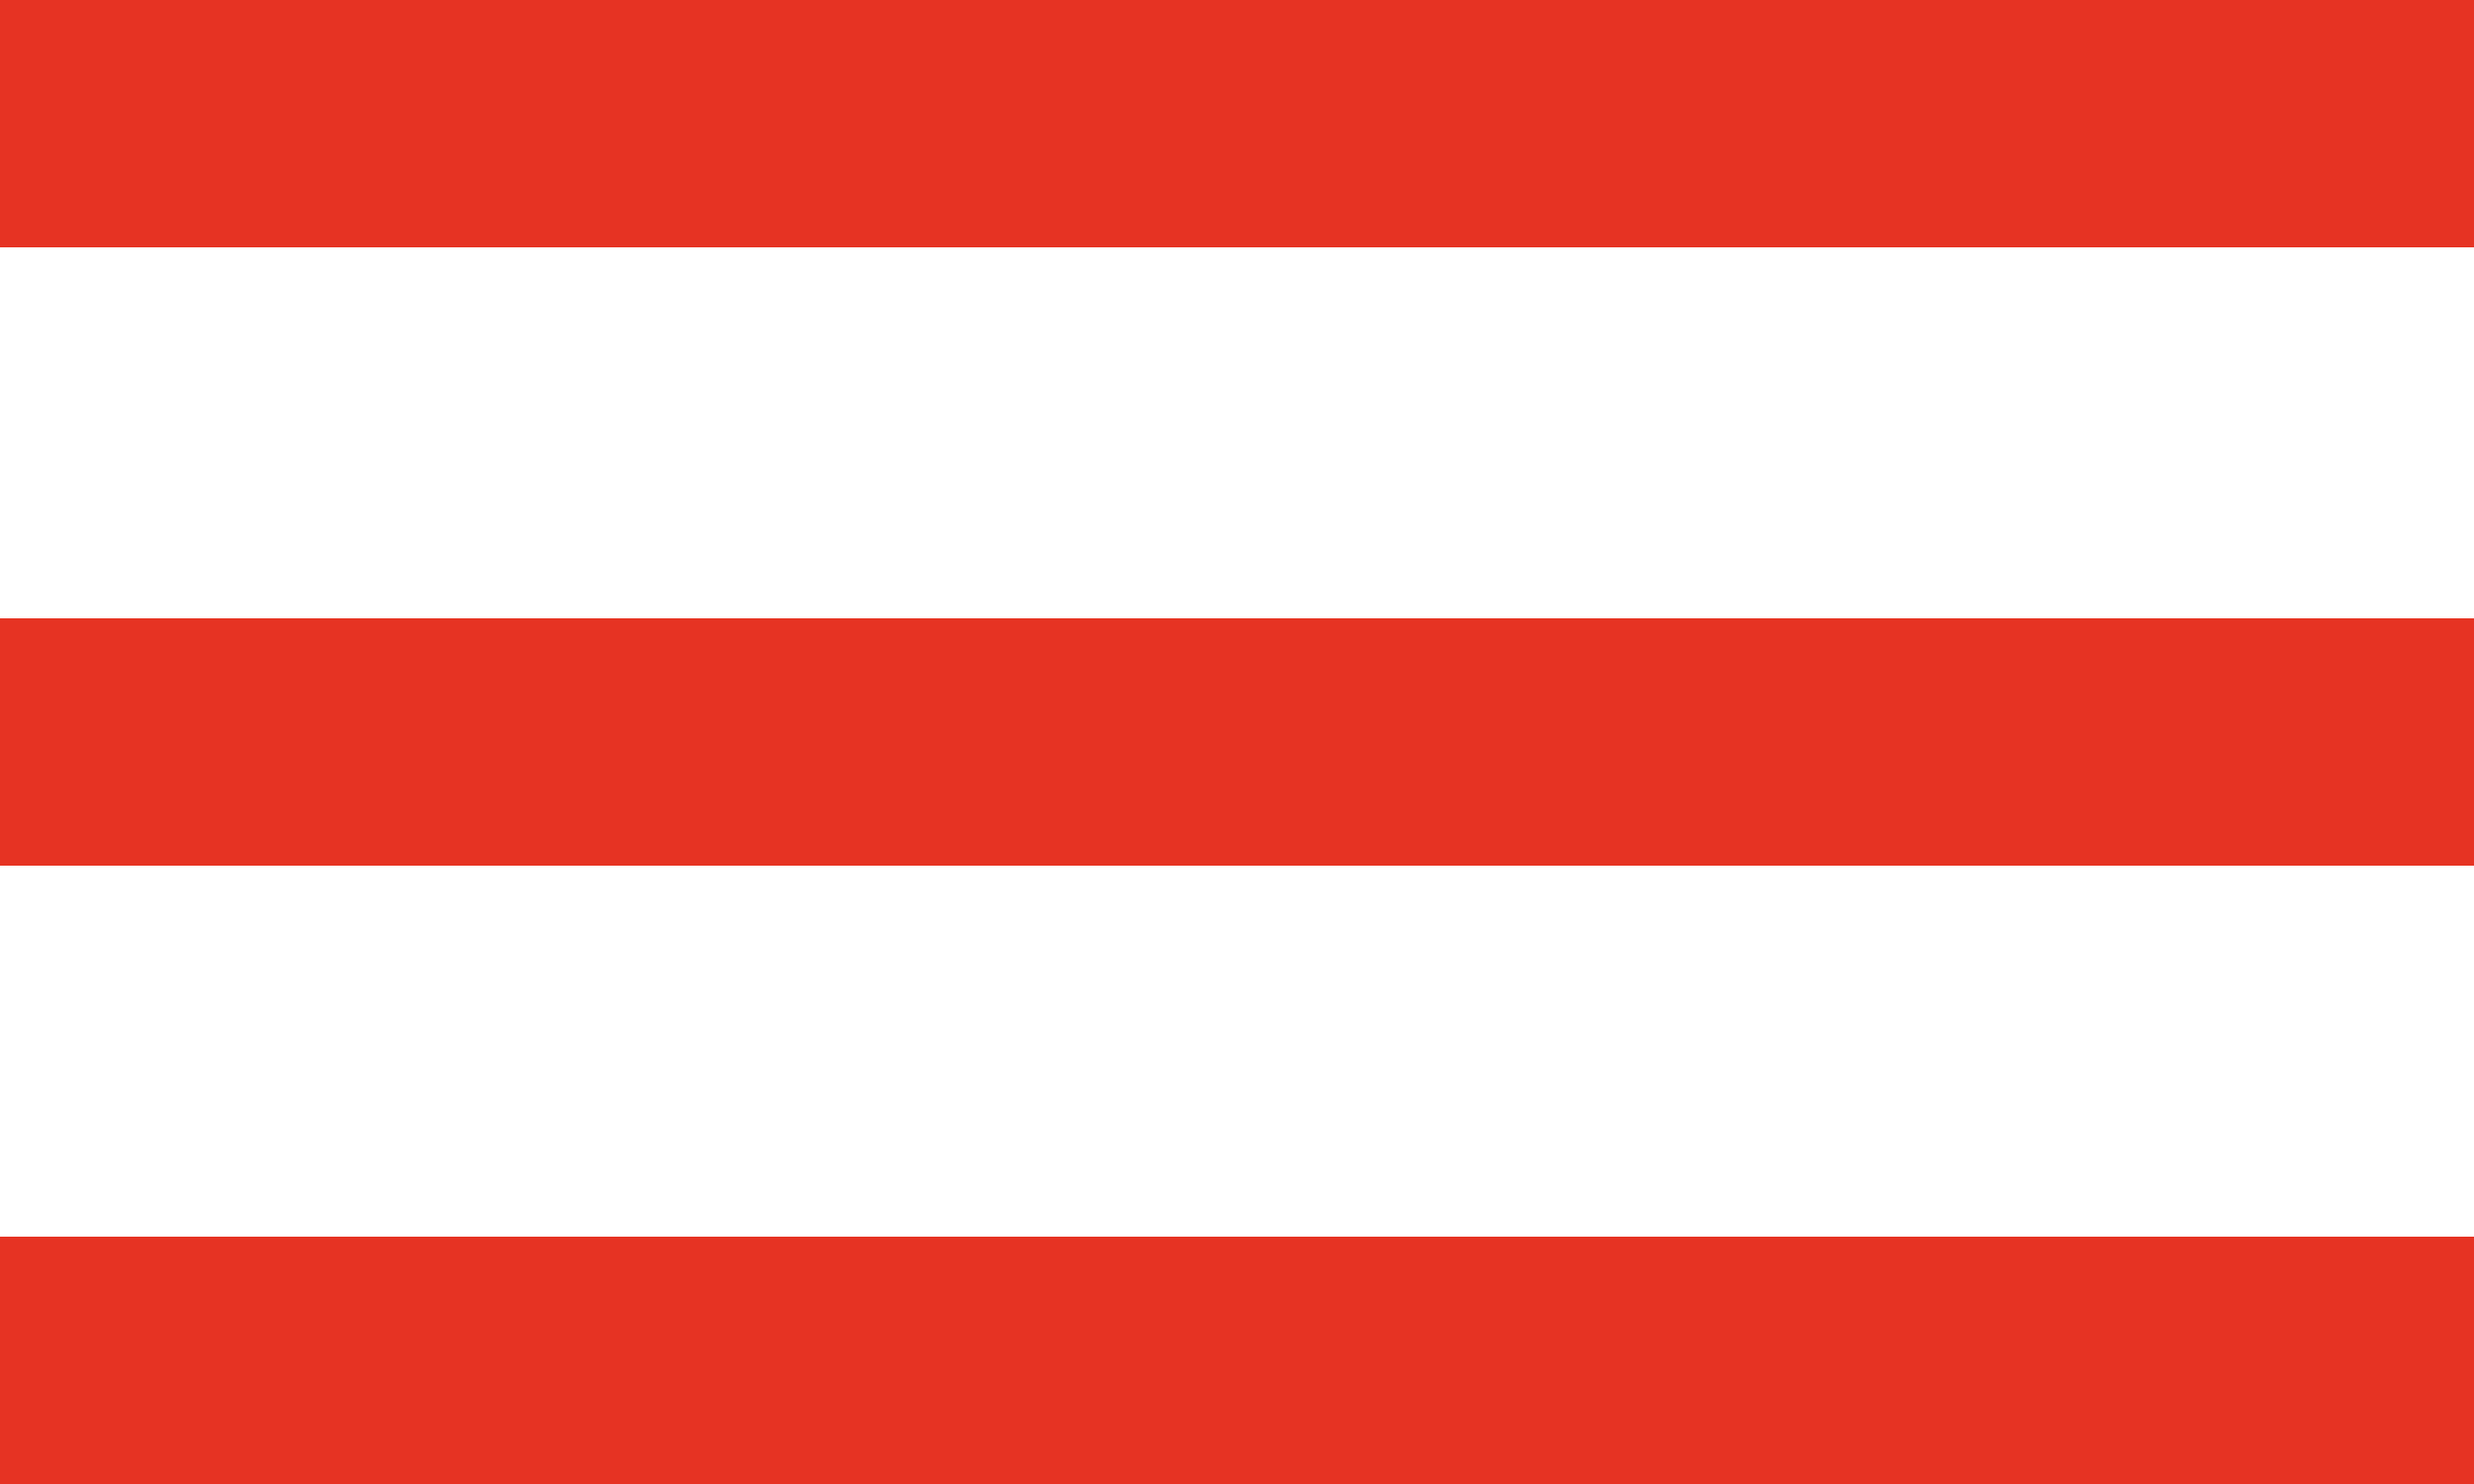 <?xml version="1.0" encoding="UTF-8"?> <svg xmlns="http://www.w3.org/2000/svg" width="20" height="12" viewBox="0 0 20 12" fill="none"> <rect width="20" height="2" fill="#E63323"></rect> <rect y="5" width="20" height="2" fill="#E63323"></rect> <rect y="10" width="20" height="2" fill="#E63323"></rect> </svg> 